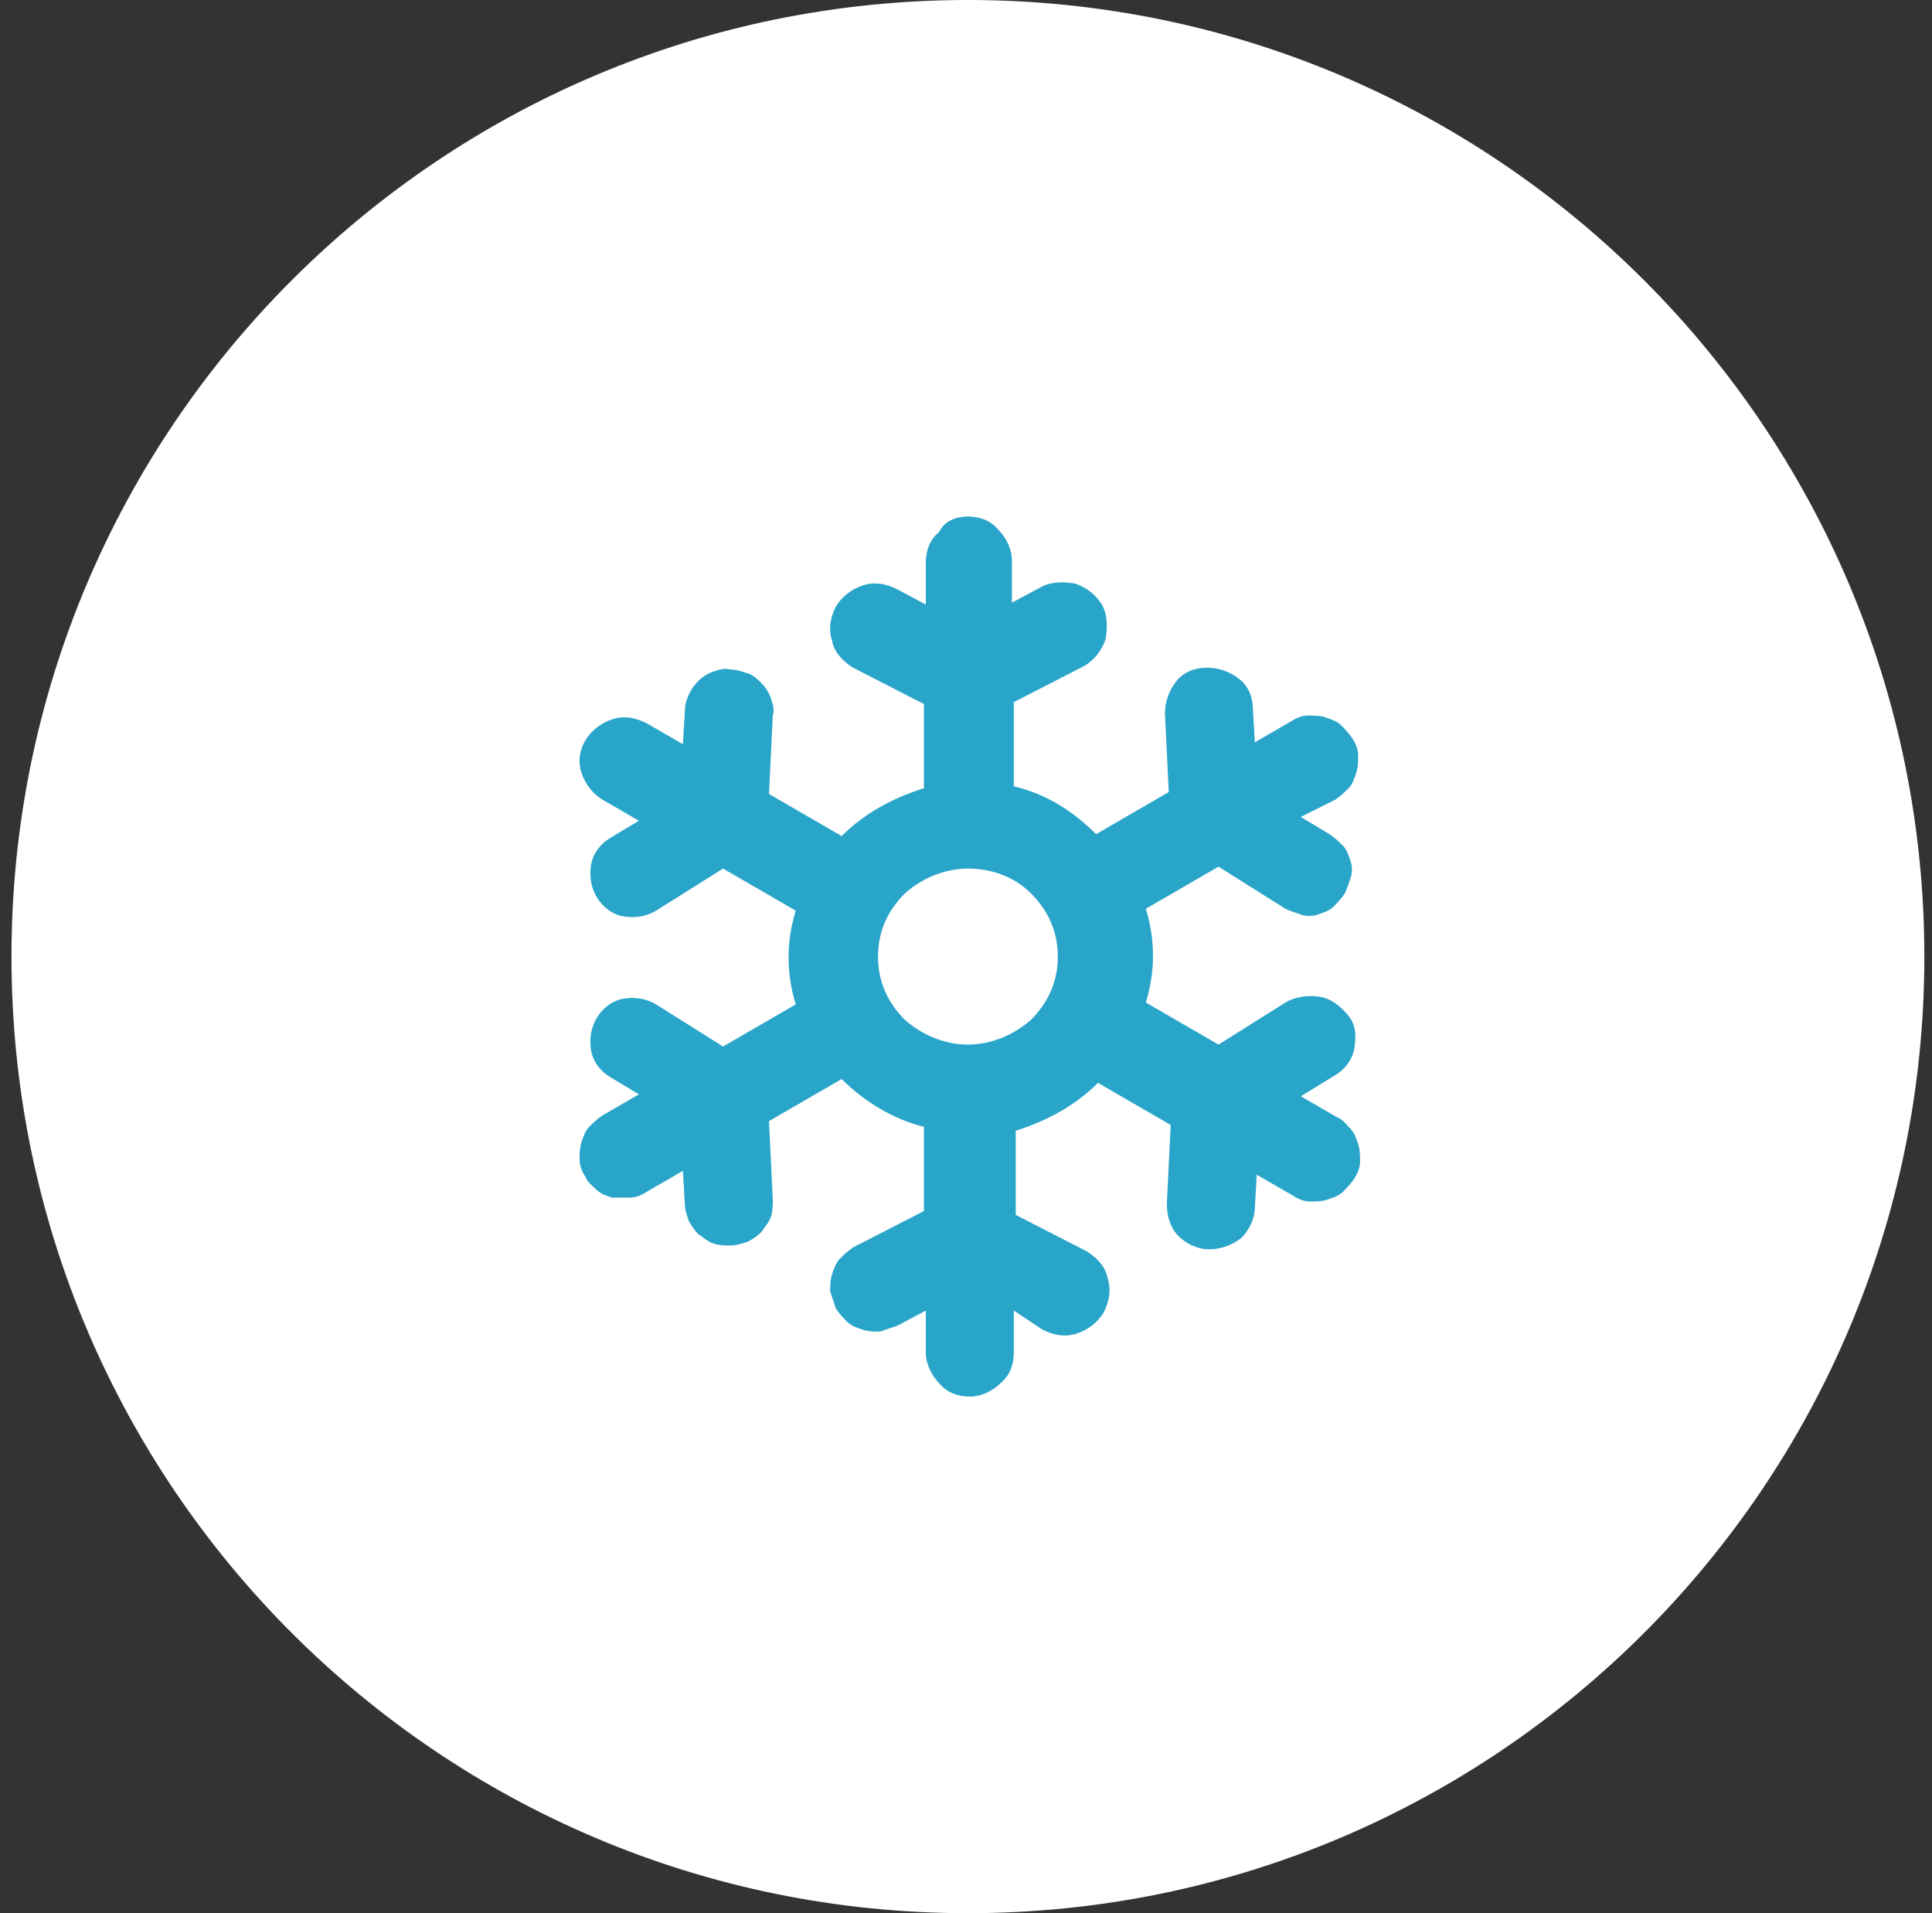 <?xml version="1.0" encoding="UTF-8"?> <svg xmlns="http://www.w3.org/2000/svg" xmlns:xlink="http://www.w3.org/1999/xlink" version="1.1" id="Layer_1" x="0px" y="0px" viewBox="0 0 101 100" style="enable-background:new 0 0 101 100;" xml:space="preserve"><rect x="0" y="0" width="101" height="100" fill="#333333" stroke="none"/> <style type="text/css"> .st0{fill:#FFFFFF;} .st1{fill-rule:evenodd;clip-rule:evenodd;fill:#2AA5CA;} </style> <path class="st0" d="M50.6,0L50.6,0c27.6,0,50,22.4,50,50l0,0c0,27.6-22.4,50-50,50l0,0c-27.6,0-50-22.4-50-50l0,0 C0.6,22.4,23,0,50.6,0z"></path> <path class="st1" d="M50.6,27c0.6,0,1.2,0.2,1.6,0.7c0.4,0.4,0.7,1,0.7,1.6v2.2l1.5-0.8c0.5-0.3,1.2-0.3,1.8-0.2 c0.6,0.2,1.1,0.6,1.4,1.1c0.3,0.5,0.3,1.2,0.2,1.8c-0.2,0.6-0.6,1.1-1.1,1.4L53,36.7v4.4c1.7,0.4,3.1,1.3,4.3,2.5l3.8-2.2l-0.2-4.1 c0-0.6,0.2-1.2,0.6-1.7s1-0.7,1.6-0.7c0.6,0,1.2,0.2,1.7,0.6c0.5,0.4,0.7,1,0.7,1.6l0.1,1.7l1.9-1.1c0.3-0.2,0.6-0.3,0.9-0.3 c0.3,0,0.6,0,0.9,0.1c0.3,0.1,0.6,0.2,0.8,0.4c0.2,0.2,0.4,0.4,0.6,0.7c0.2,0.3,0.3,0.6,0.3,0.9s0,0.6-0.1,0.9 c-0.1,0.3-0.2,0.6-0.4,0.8c-0.2,0.2-0.4,0.4-0.7,0.6L68,42.7l1.5,0.9c0.3,0.2,0.5,0.4,0.7,0.6c0.2,0.2,0.3,0.5,0.4,0.8 c0.1,0.3,0.1,0.6,0,0.9c-0.1,0.3-0.2,0.6-0.3,0.8c-0.2,0.3-0.4,0.5-0.6,0.7c-0.2,0.2-0.5,0.3-0.8,0.4c-0.3,0.1-0.6,0.1-0.9,0 c-0.3-0.1-0.6-0.2-0.8-0.3l-3.5-2.2l-3.8,2.2c0.5,1.6,0.5,3.3,0,4.9l3.8,2.2l3.5-2.2c0.5-0.3,1.2-0.4,1.8-0.3c0.6,0.1,1.1,0.5,1.5,1 s0.4,1.1,0.3,1.7c-0.1,0.6-0.5,1.1-1,1.4L68,57.3l1.9,1.1c0.3,0.1,0.5,0.4,0.7,0.6c0.2,0.2,0.3,0.5,0.4,0.8c0.1,0.3,0.1,0.6,0.1,0.9 s-0.1,0.6-0.3,0.9c-0.2,0.3-0.4,0.5-0.6,0.7c-0.2,0.2-0.5,0.3-0.8,0.4c-0.3,0.1-0.6,0.1-0.9,0.1c-0.3,0-0.6-0.1-0.9-0.3l-1.9-1.1 l-0.1,1.7c0,0.6-0.3,1.2-0.7,1.6c-0.5,0.4-1.1,0.6-1.7,0.6c-0.6,0-1.2-0.3-1.6-0.7c-0.4-0.4-0.6-1-0.6-1.7l0.2-4.1l-3.8-2.2 c-1.2,1.2-2.7,2-4.3,2.5v4.4l3.7,1.9c0.5,0.3,1,0.8,1.1,1.4c0.2,0.6,0.1,1.2-0.2,1.8c-0.3,0.5-0.8,0.9-1.4,1.1 c-0.6,0.2-1.2,0.1-1.8-0.2L53,68.5v2.2c0,0.6-0.2,1.2-0.7,1.6c-0.4,0.4-1,0.7-1.6,0.7s-1.2-0.2-1.6-0.7c-0.4-0.4-0.7-1-0.7-1.6v-2.2 l-1.5,0.8c-0.3,0.1-0.6,0.2-0.9,0.3c-0.3,0-0.6,0-0.9-0.1c-0.3-0.1-0.6-0.2-0.8-0.4c-0.2-0.2-0.4-0.4-0.6-0.7 c-0.1-0.3-0.2-0.6-0.3-0.9c0-0.3,0-0.6,0.1-0.9c0.1-0.3,0.2-0.6,0.4-0.8c0.2-0.2,0.4-0.4,0.7-0.6l3.7-1.9v-4.4 c-1.6-0.4-3.1-1.3-4.3-2.5l-3.8,2.2l0.2,4.1c0,0.3,0,0.6-0.1,0.9c-0.1,0.3-0.3,0.5-0.5,0.8c-0.2,0.2-0.5,0.4-0.7,0.5 c-0.3,0.1-0.6,0.2-0.9,0.2c-0.3,0-0.6,0-0.9-0.1c-0.3-0.1-0.5-0.3-0.8-0.5c-0.2-0.2-0.4-0.5-0.5-0.7c-0.1-0.3-0.2-0.6-0.2-0.9 l-0.1-1.7l-1.9,1.1c-0.3,0.2-0.6,0.3-0.9,0.3c-0.3,0-0.6,0-0.9,0c-0.3-0.1-0.6-0.2-0.8-0.4c-0.2-0.2-0.5-0.4-0.6-0.7 c-0.2-0.3-0.3-0.6-0.3-0.9c0-0.3,0-0.6,0.1-0.9c0.1-0.3,0.2-0.6,0.4-0.8c0.2-0.2,0.4-0.4,0.7-0.6l1.9-1.1l-1.5-0.9 c-0.5-0.3-0.9-0.8-1-1.4c-0.1-0.6,0-1.2,0.3-1.7c0.3-0.5,0.8-0.9,1.4-1c0.6-0.1,1.2,0,1.7,0.3l3.5,2.2l3.8-2.2 c-0.5-1.6-0.5-3.3,0-4.9l-3.8-2.2l-3.5,2.2c-0.5,0.3-1.1,0.4-1.7,0.3c-0.6-0.1-1.1-0.5-1.4-1c-0.3-0.5-0.4-1.1-0.3-1.7 c0.1-0.6,0.5-1.1,1-1.4l1.5-0.9l-1.9-1.1c-0.5-0.3-0.9-0.8-1.1-1.4c-0.2-0.6-0.1-1.2,0.2-1.7c0.3-0.5,0.8-0.9,1.4-1.1 c0.6-0.2,1.2-0.1,1.8,0.2l1.9,1.1l0.1-1.7c0-0.6,0.3-1.2,0.7-1.6c0.2-0.2,0.5-0.4,0.8-0.5c0.3-0.1,0.6-0.2,0.9-0.1 c0.3,0,0.6,0.1,0.9,0.2c0.3,0.1,0.5,0.3,0.7,0.5c0.2,0.2,0.4,0.5,0.5,0.8c0.1,0.3,0.2,0.6,0.1,0.9l-0.2,4.1l3.8,2.2 c1.2-1.2,2.7-2,4.3-2.5v-4.4l-3.7-1.9c-0.5-0.3-1-0.8-1.1-1.4c-0.2-0.6-0.1-1.2,0.2-1.8c0.3-0.5,0.8-0.9,1.4-1.1 c0.6-0.2,1.2-0.1,1.8,0.2l1.5,0.8v-2.2c0-0.6,0.2-1.2,0.7-1.6C49.4,27.2,50,27,50.6,27z M50.6,54.6c1.2,0,2.4-0.5,3.3-1.3 c0.9-0.9,1.4-2,1.4-3.3s-0.5-2.4-1.4-3.3c-0.9-0.9-2.1-1.3-3.3-1.3c-1.2,0-2.4,0.5-3.3,1.3c-0.9,0.9-1.4,2-1.4,3.3s0.5,2.4,1.4,3.3 C48.2,54.1,49.4,54.6,50.6,54.6z"></path> </svg> 